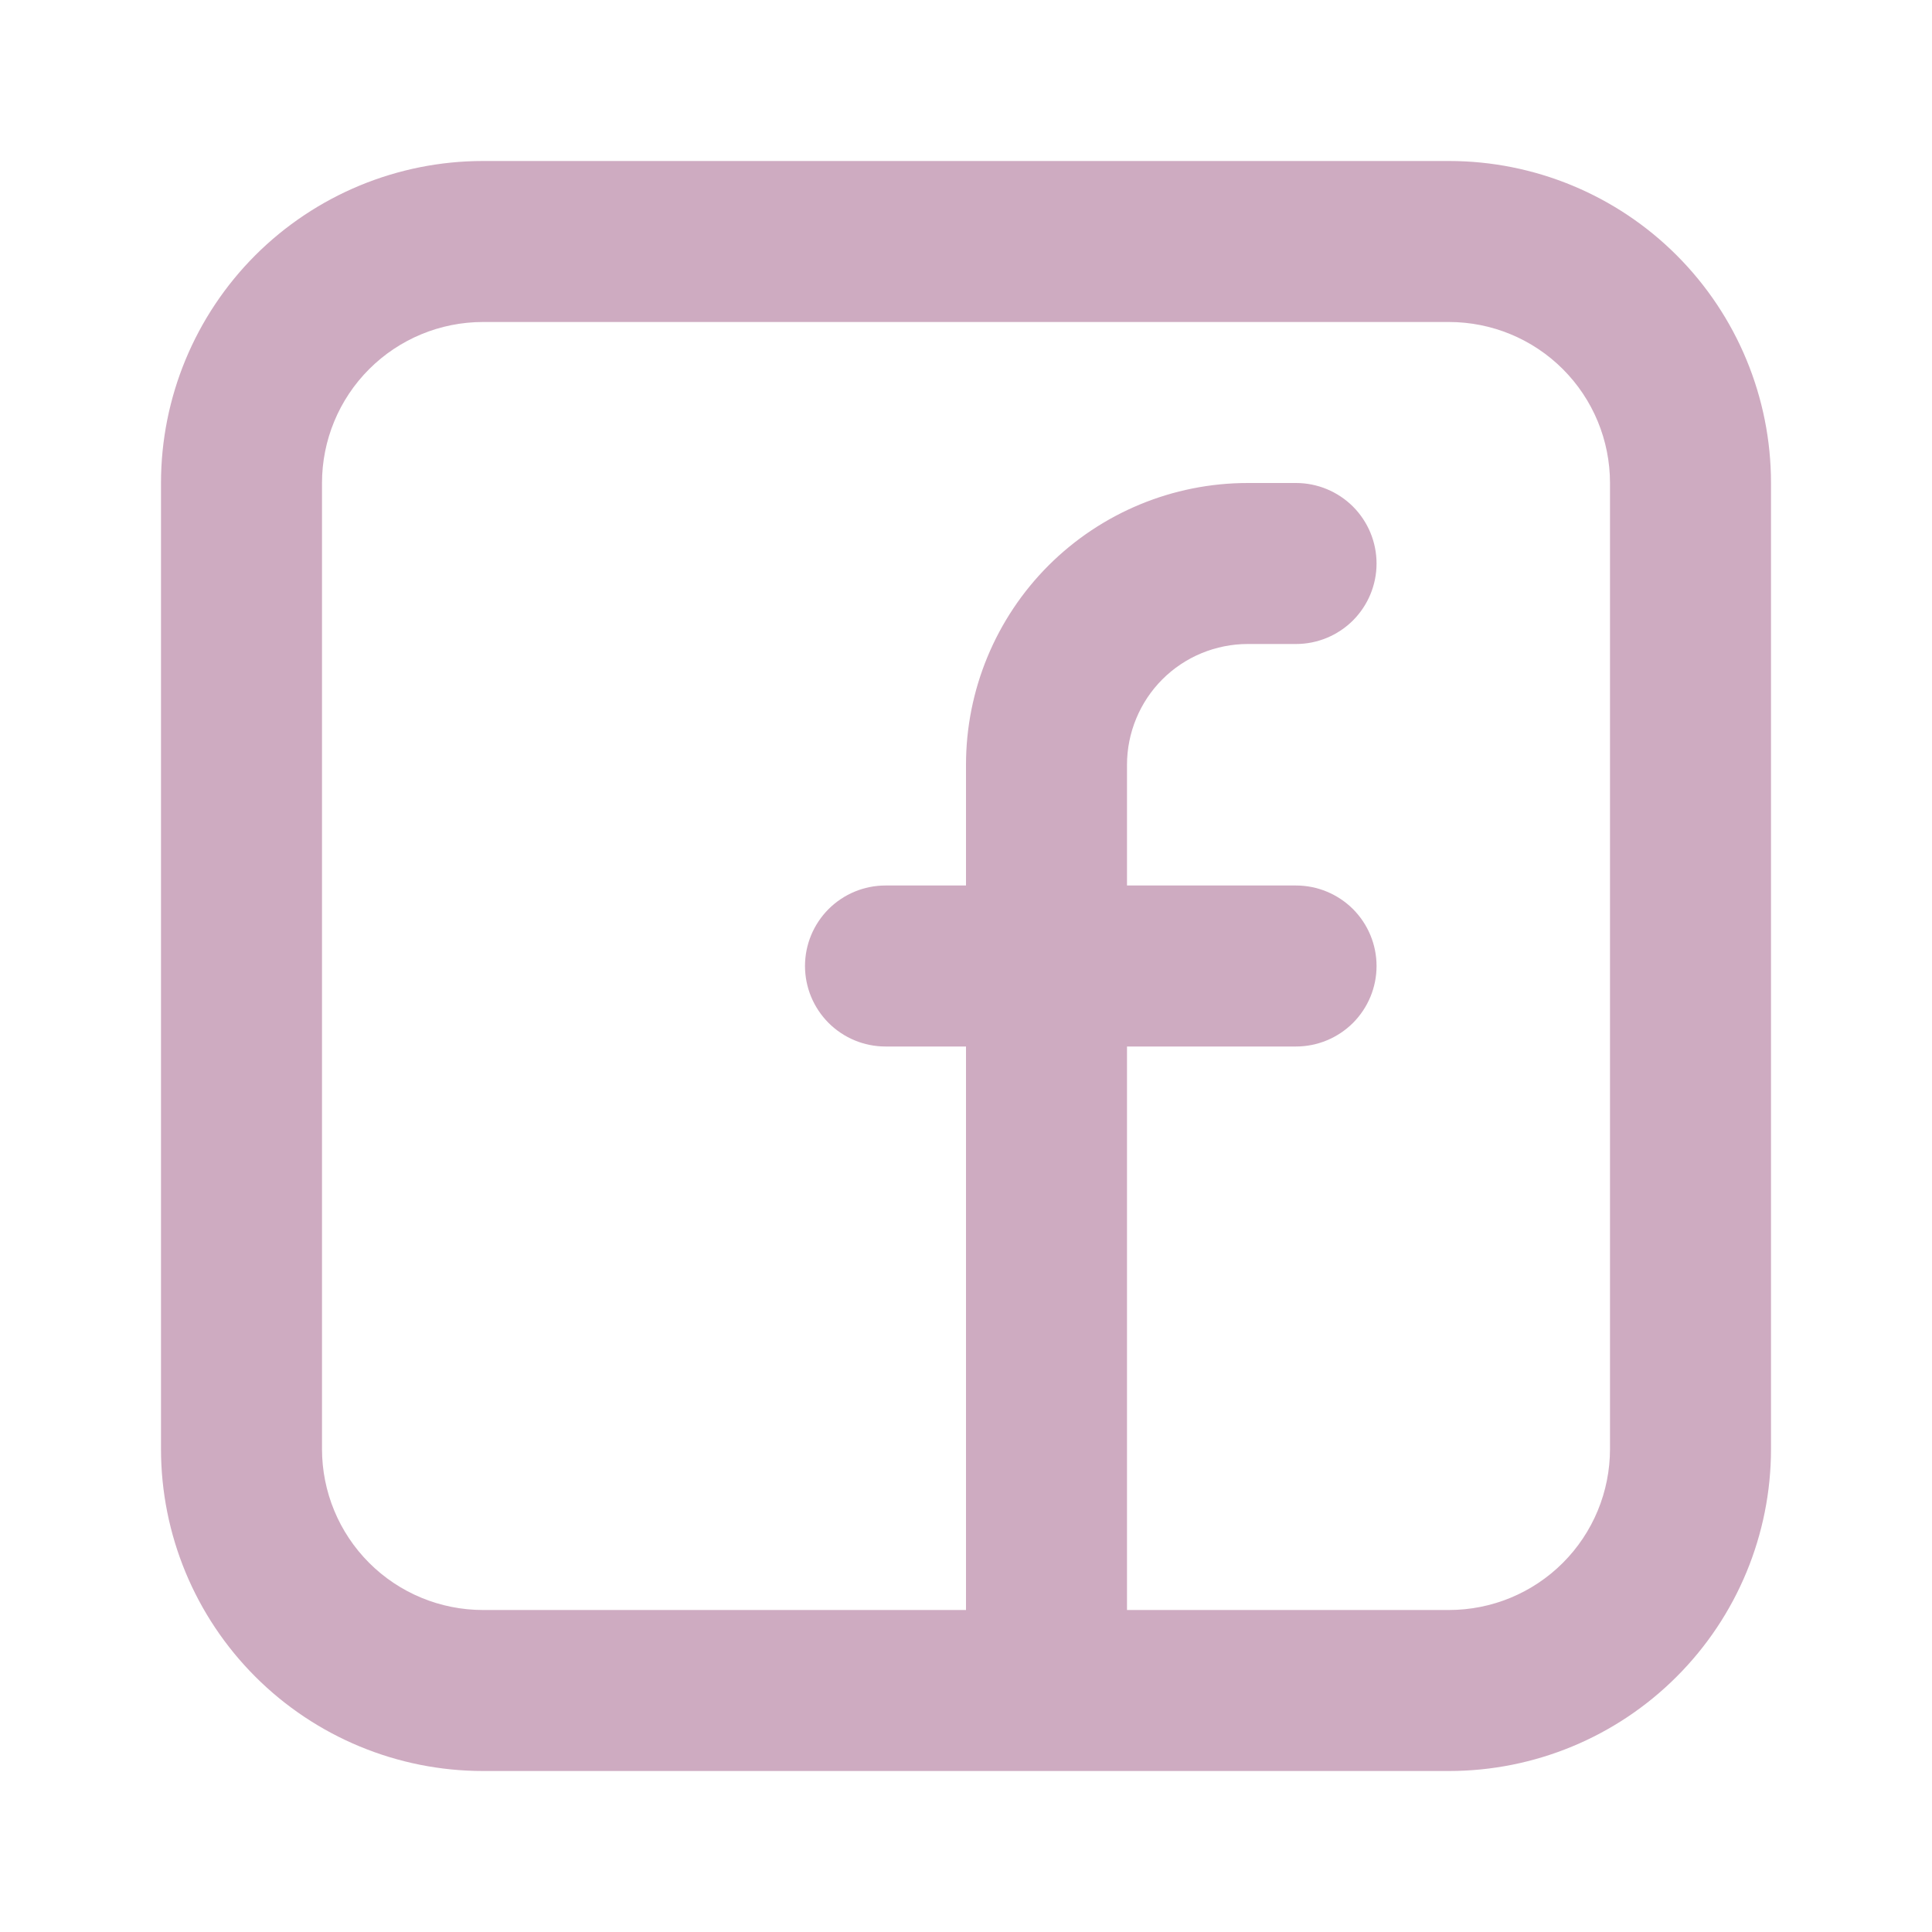 <svg width="30" height="30" viewBox="0 0 30 30" fill="none" xmlns="http://www.w3.org/2000/svg">
<path fill-rule="evenodd" clip-rule="evenodd" d="M2.5 7.5C2.5 6.174 3.027 4.902 3.964 3.964C4.902 3.027 6.174 2.5 7.5 2.5H22.5C23.826 2.5 25.098 3.027 26.035 3.964C26.973 4.902 27.5 6.174 27.5 7.5V22.5C27.5 23.826 26.973 25.098 26.035 26.035C25.098 26.973 23.826 27.5 22.5 27.5H7.5C6.174 27.5 4.902 26.973 3.964 26.035C3.027 25.098 2.5 23.826 2.5 22.5V7.5ZM7.5 5C6.837 5 6.201 5.263 5.732 5.732C5.263 6.201 5 6.837 5 7.5V22.5C5 23.163 5.263 23.799 5.732 24.268C6.201 24.737 6.837 25 7.5 25H15V16.25H13.75C13.418 16.25 13.101 16.118 12.866 15.884C12.632 15.649 12.5 15.332 12.5 15C12.5 14.668 12.632 14.351 12.866 14.116C13.101 13.882 13.418 13.75 13.75 13.75H15V11.875C15 10.715 15.461 9.602 16.281 8.781C17.102 7.961 18.215 7.5 19.375 7.5H20.125C20.456 7.5 20.774 7.632 21.009 7.866C21.243 8.101 21.375 8.418 21.375 8.75C21.375 9.082 21.243 9.399 21.009 9.634C20.774 9.868 20.456 10 20.125 10H19.375C19.129 10 18.885 10.049 18.657 10.143C18.43 10.237 18.223 10.375 18.049 10.549C17.875 10.723 17.737 10.93 17.643 11.158C17.549 11.385 17.5 11.629 17.5 11.875V13.75H20.125C20.456 13.75 20.774 13.882 21.009 14.116C21.243 14.351 21.375 14.668 21.375 15C21.375 15.332 21.243 15.649 21.009 15.884C20.774 16.118 20.456 16.25 20.125 16.25H17.5V25H22.5C23.163 25 23.799 24.737 24.268 24.268C24.737 23.799 25 23.163 25 22.5V7.5C25 6.837 24.737 6.201 24.268 5.732C23.799 5.263 23.163 5 22.5 5H7.5Z" fill="#CEABC1"/>
</svg>
